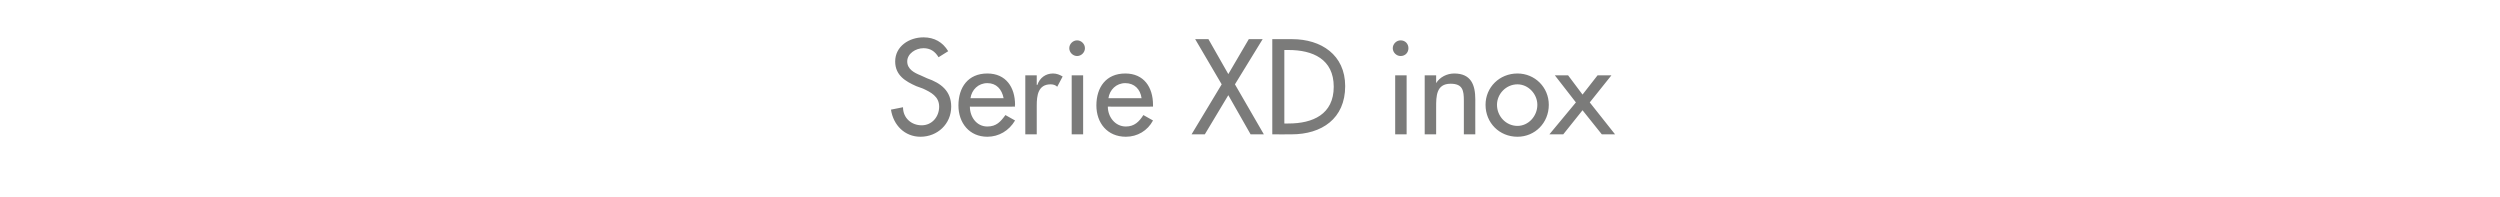 <?xml version="1.0" standalone="no"?><!DOCTYPE svg PUBLIC "-//W3C//DTD SVG 1.1//EN" "http://www.w3.org/Graphics/SVG/1.1/DTD/svg11.dtd"><svg xmlns="http://www.w3.org/2000/svg" version="1.1" width="415px" height="32.7px" viewBox="0 -5 415 32.7" style="top:-5px">  <desc>Serie XD inox</desc>  <defs/>  <g id="Polygon231259">    <path d="M 155.8 4.5 C 155.2 3.5 154.4 3 153.3 3 C 152 3 150.6 3.9 150.6 5.2 C 150.6 6.5 151.8 7.1 152.8 7.5 C 152.8 7.5 153.9 8 153.9 8 C 156.2 8.8 157.9 10.1 157.9 12.7 C 157.9 15.6 155.6 17.7 152.8 17.7 C 150.2 17.7 148.3 15.8 147.9 13.2 C 147.9 13.2 149.9 12.8 149.9 12.8 C 149.9 14.6 151.3 15.8 153 15.8 C 154.7 15.8 155.9 14.4 155.9 12.7 C 155.9 11 154.5 10.3 153.2 9.7 C 153.2 9.7 152.1 9.3 152.1 9.3 C 150.3 8.5 148.6 7.5 148.6 5.2 C 148.6 2.7 150.9 1.2 153.3 1.2 C 155.1 1.2 156.5 2 157.4 3.5 C 157.4 3.5 155.8 4.5 155.8 4.5 Z M 161 12.7 C 161 14.4 162.1 16 163.9 16 C 165.4 16 166.1 15.2 166.9 14.1 C 166.9 14.1 168.5 15 168.5 15 C 167.5 16.7 165.8 17.7 163.9 17.7 C 160.9 17.7 159.1 15.4 159.1 12.5 C 159.1 9.5 160.7 7.2 163.9 7.2 C 167 7.2 168.5 9.5 168.5 12.4 C 168.45 12.43 168.5 12.7 168.5 12.7 C 168.5 12.7 160.96 12.73 161 12.7 Z M 166.6 11.3 C 166.3 9.8 165.4 8.8 163.9 8.8 C 162.4 8.8 161.3 9.9 161.1 11.3 C 161.1 11.3 166.6 11.3 166.6 11.3 Z M 172.1 9.1 C 172.1 9.1 172.15 9.09 172.2 9.1 C 172.6 7.9 173.6 7.2 174.8 7.2 C 175.4 7.2 175.9 7.4 176.4 7.7 C 176.4 7.7 175.5 9.4 175.5 9.4 C 175.2 9.1 174.8 9 174.4 9 C 172.3 9 172.1 10.9 172.1 12.5 C 172.09 12.49 172.1 17.3 172.1 17.3 L 170.2 17.3 L 170.2 7.5 L 172.1 7.5 L 172.1 9.1 Z M 179.8 17.3 L 177.9 17.3 L 177.9 7.5 L 179.8 7.5 L 179.8 17.3 Z M 180.1 3 C 180.1 3.7 179.5 4.3 178.8 4.3 C 178.1 4.3 177.5 3.7 177.5 3 C 177.5 2.3 178.1 1.7 178.8 1.7 C 179.5 1.7 180.1 2.3 180.1 3 Z M 183.9 12.7 C 183.9 14.4 185.1 16 186.9 16 C 188.3 16 189.1 15.2 189.8 14.1 C 189.8 14.1 191.4 15 191.4 15 C 190.5 16.7 188.8 17.7 186.9 17.7 C 183.8 17.7 182 15.4 182 12.5 C 182 9.5 183.6 7.2 186.8 7.2 C 189.9 7.2 191.4 9.5 191.4 12.4 C 191.41 12.43 191.4 12.7 191.4 12.7 C 191.4 12.7 183.91 12.73 183.9 12.7 Z M 189.5 11.3 C 189.3 9.8 188.3 8.8 186.8 8.8 C 185.3 8.8 184.2 9.9 184 11.3 C 184 11.3 189.5 11.3 189.5 11.3 Z M 198.4 1.5 L 200.6 1.5 L 203.9 7.3 L 207.3 1.5 L 209.6 1.5 L 205 9 L 209.8 17.3 L 207.6 17.3 L 203.9 10.8 L 200 17.3 L 197.8 17.3 L 202.8 9 L 198.4 1.5 Z M 211.2 1.5 C 211.2 1.5 214.46 1.49 214.5 1.5 C 219.3 1.5 223.3 4.1 223.3 9.3 C 223.3 14.7 219.4 17.3 214.4 17.3 C 214.4 17.32 211.2 17.3 211.2 17.3 L 211.2 1.5 Z M 213.2 15.5 C 213.2 15.5 213.86 15.52 213.9 15.5 C 217.9 15.5 221.4 14 221.4 9.4 C 221.4 4.8 217.9 3.3 213.9 3.3 C 213.86 3.3 213.2 3.3 213.2 3.3 L 213.2 15.5 Z M 233.5 17.3 L 231.6 17.3 L 231.6 7.5 L 233.5 7.5 L 233.5 17.3 Z M 233.8 3 C 233.8 3.7 233.3 4.3 232.5 4.3 C 231.8 4.3 231.2 3.7 231.2 3 C 231.2 2.3 231.8 1.7 232.5 1.7 C 233.3 1.7 233.8 2.3 233.8 3 Z M 238.4 8.8 C 238.4 8.8 238.45 8.82 238.4 8.8 C 239 7.8 240.2 7.2 241.4 7.2 C 244.2 7.2 244.9 9.1 244.9 11.5 C 244.89 11.47 244.9 17.3 244.9 17.3 L 243 17.3 C 243 17.3 243 11.7 243 11.7 C 243 10 242.8 8.9 240.8 8.9 C 238.4 8.9 238.4 11 238.4 12.8 C 238.4 12.81 238.4 17.3 238.4 17.3 L 236.5 17.3 L 236.5 7.5 L 238.4 7.5 L 238.4 8.8 Z M 257.1 12.4 C 257.1 15.4 254.8 17.7 251.9 17.7 C 248.9 17.7 246.6 15.4 246.6 12.4 C 246.6 9.5 248.9 7.2 251.9 7.2 C 254.8 7.2 257.1 9.5 257.1 12.4 Z M 248.5 12.4 C 248.5 14.3 250 15.9 251.9 15.9 C 253.7 15.9 255.2 14.3 255.2 12.4 C 255.2 10.6 253.7 9 251.9 9 C 250 9 248.5 10.6 248.5 12.4 Z M 258.1 7.5 L 260.3 7.5 L 262.7 10.7 L 265.2 7.5 L 267.5 7.5 L 263.9 12 L 268.1 17.3 L 265.9 17.3 L 262.7 13.3 L 259.5 17.3 L 257.2 17.3 L 261.6 12 L 258.1 7.5 Z " stroke="none" fill="#7b7b7a"/>  </g></svg>